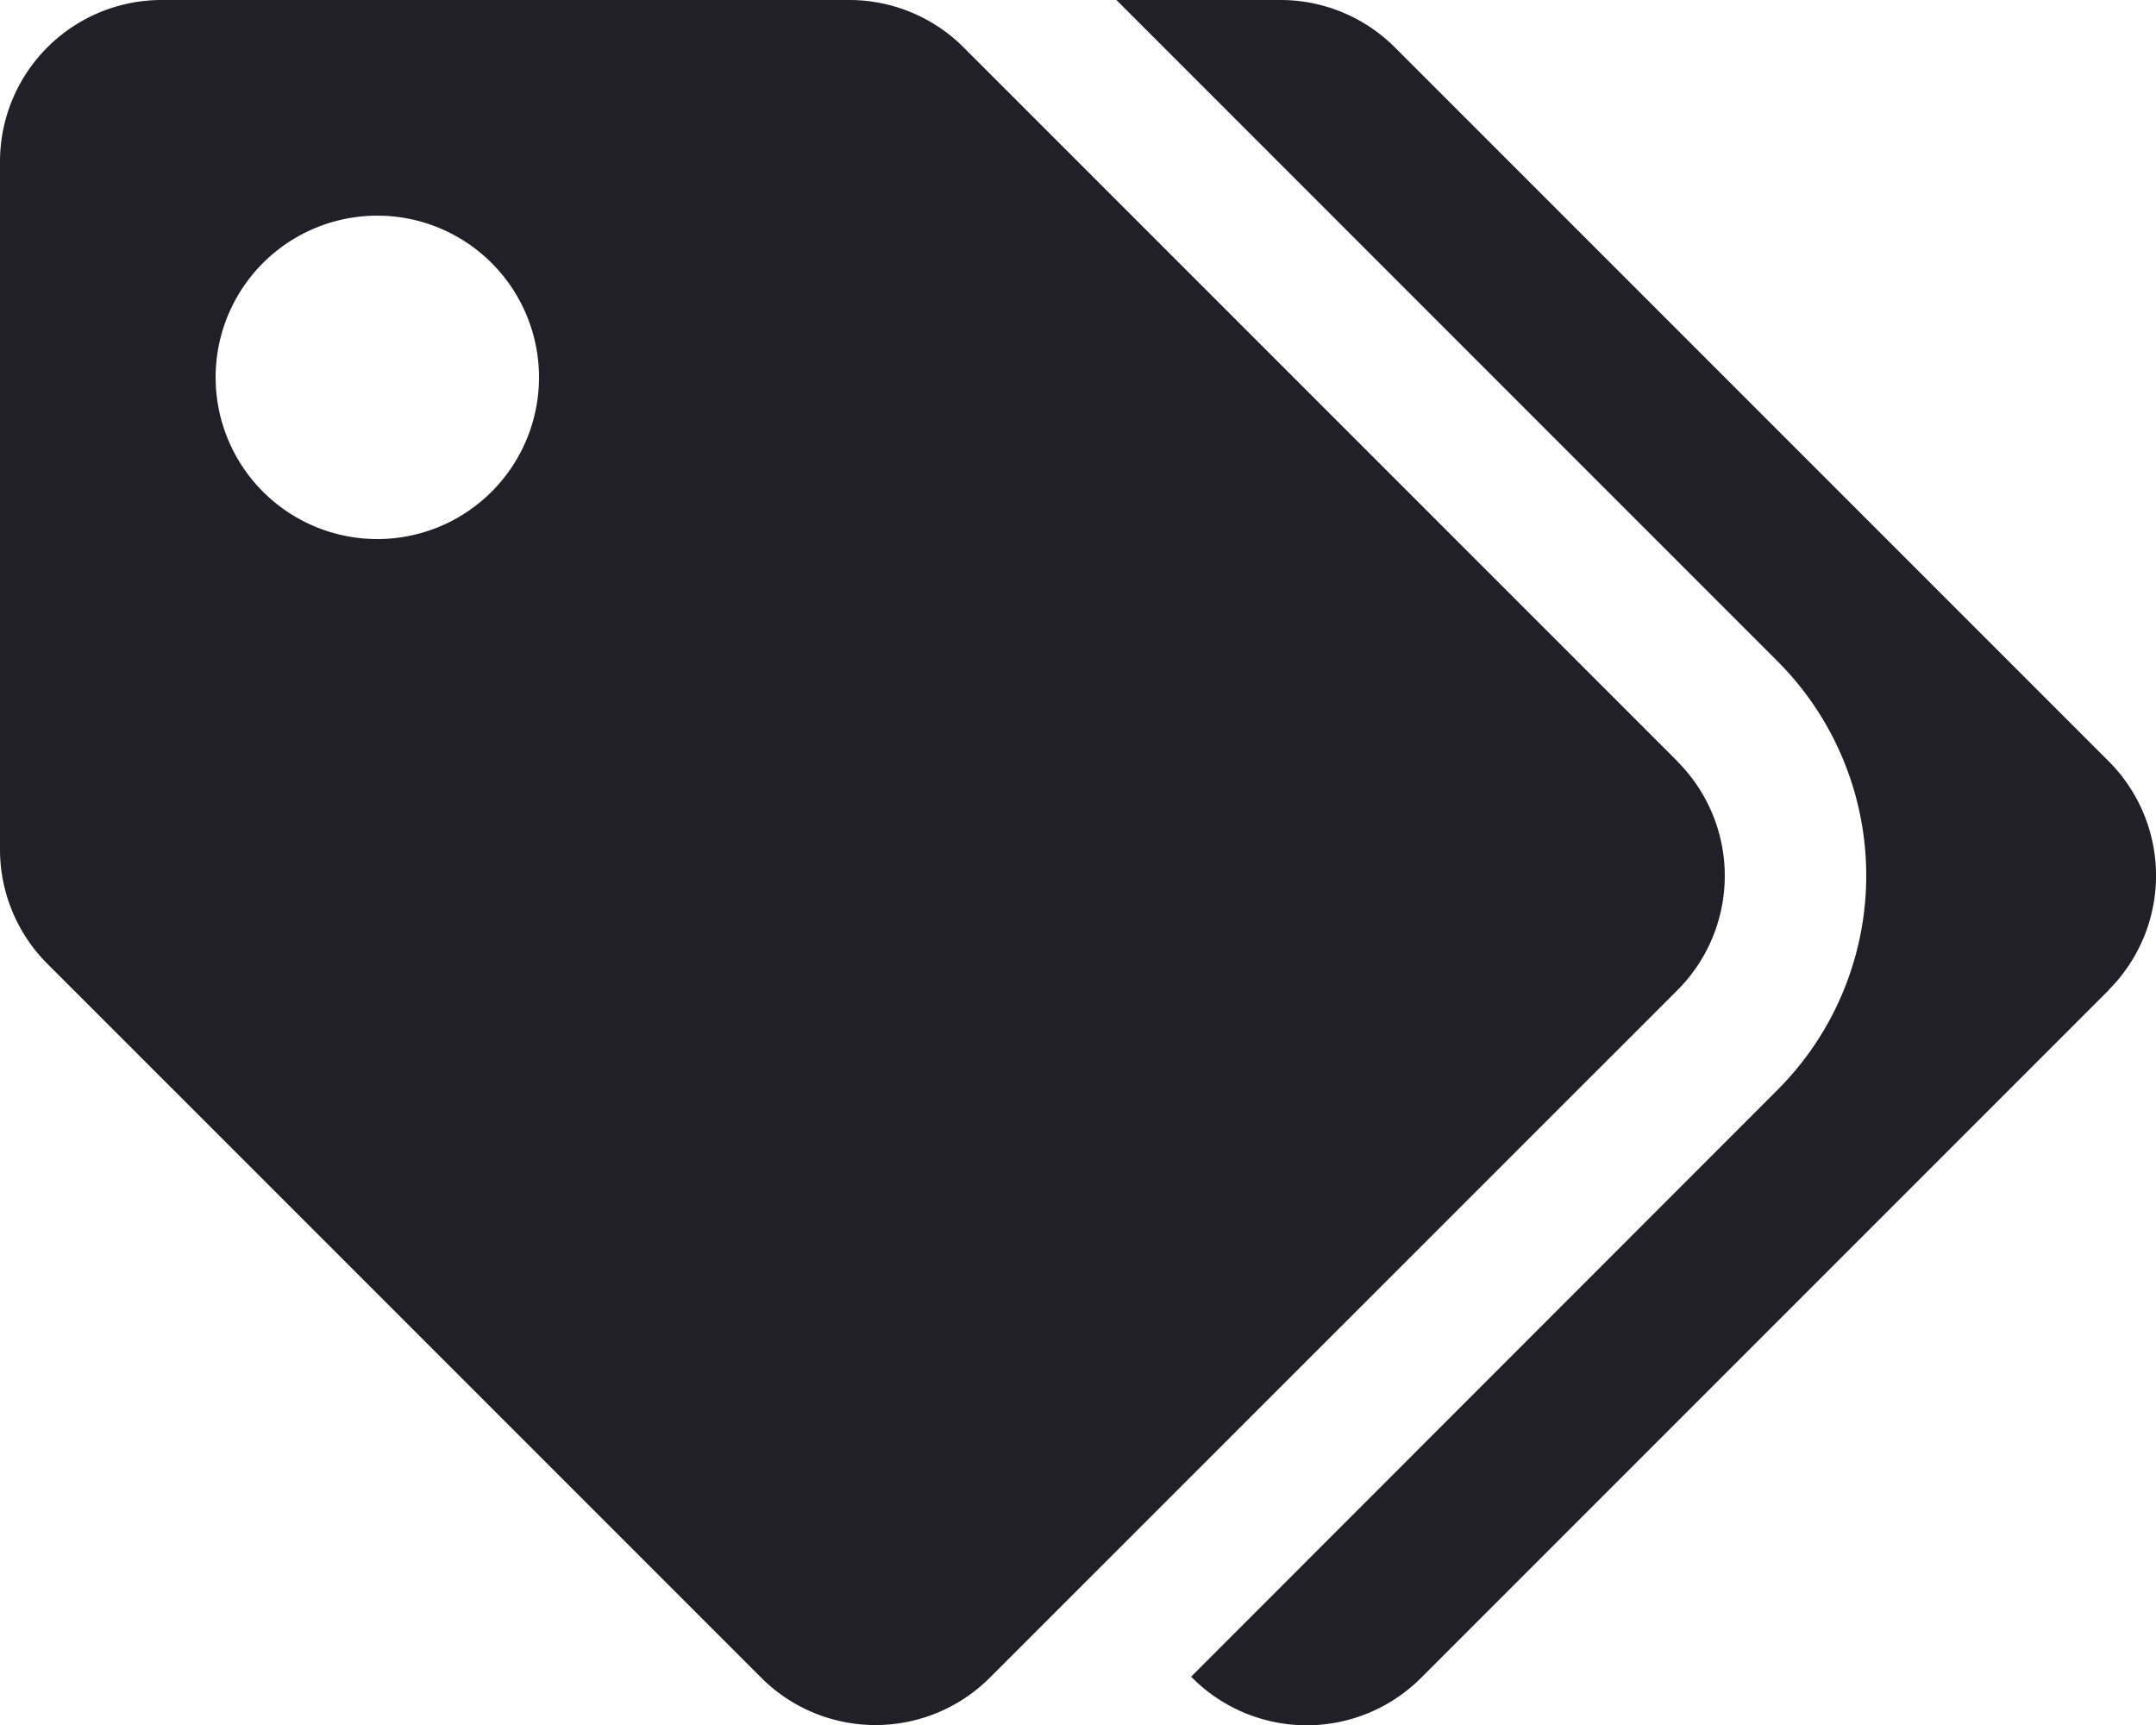 <svg xmlns="http://www.w3.org/2000/svg" width="27.656" height="22.125" viewBox="0 0 27.656 22.125">
  <path id="icon_tag_bk" d="M21.517,9.764,12.361.608A2.074,2.074,0,0,0,10.895,0H2.074A2.074,2.074,0,0,0,0,2.074v8.821a2.074,2.074,0,0,0,.608,1.467l9.156,9.156a2.074,2.074,0,0,0,2.933,0L21.517,12.7a2.074,2.074,0,0,0,0-2.933ZM4.84,6.914A2.074,2.074,0,1,1,6.914,4.84,2.074,2.074,0,0,1,4.84,6.914ZM27.049,12.7l-8.821,8.821a2.074,2.074,0,0,1-2.933,0l-.016-.016L22.8,13.98a3.889,3.889,0,0,0,0-5.5L14.321,0h2.105a2.074,2.074,0,0,1,1.467.608l9.156,9.156a2.074,2.074,0,0,1,0,2.933Z" fill="#212029"/>
</svg>
